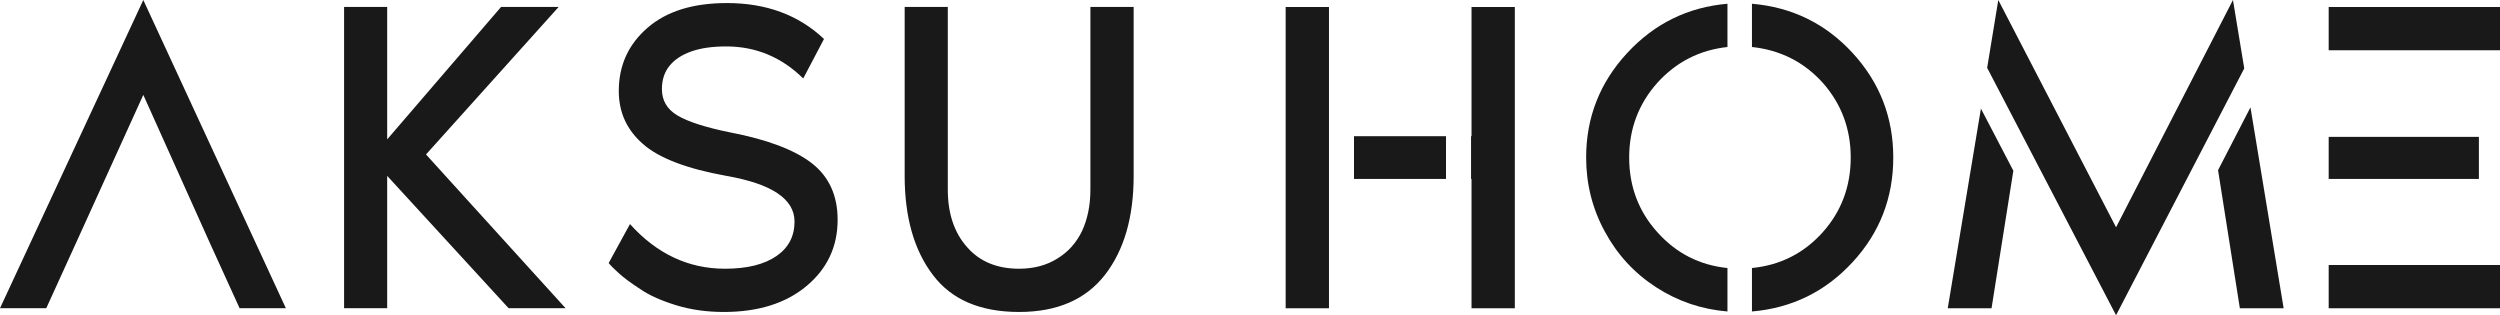 <svg width="230" height="29" viewBox="0 0 230 29" fill="none" xmlns="http://www.w3.org/2000/svg">
<path fill-rule="evenodd" clip-rule="evenodd" d="M100.317 0.638H104.296V16.179C104.296 19.993 103.413 23.023 101.649 25.296C99.873 27.568 97.245 28.701 93.756 28.701C90.184 28.701 87.538 27.568 85.826 25.296C84.099 23.023 83.229 19.993 83.229 16.179V0.638H87.197V17.44C87.197 19.629 87.786 21.4 88.96 22.722C90.113 24.053 91.713 24.723 93.756 24.723C95.106 24.723 96.281 24.41 97.277 23.786C98.274 23.182 99.023 22.335 99.549 21.253C100.049 20.17 100.317 18.897 100.317 17.44V0.638ZM67.176 12.181C70.584 12.836 73.096 13.786 74.682 15.013C76.263 16.241 77.062 17.98 77.062 20.222C77.062 22.679 76.116 24.703 74.225 26.295C72.314 27.899 69.77 28.701 66.585 28.701C65.056 28.701 63.602 28.505 62.246 28.095C60.896 27.682 59.765 27.193 58.89 26.588C57.988 26.002 57.354 25.524 56.948 25.149C56.537 24.785 56.225 24.474 55.997 24.2L57.958 20.615C60.419 23.347 63.326 24.723 66.7 24.723C68.743 24.723 70.31 24.328 71.434 23.557C72.544 22.792 73.096 21.742 73.096 20.386C73.096 18.305 71.008 16.911 66.815 16.179C63.179 15.522 60.615 14.542 59.149 13.244C57.665 11.95 56.928 10.335 56.928 8.367C56.928 6.024 57.811 4.075 59.575 2.554C61.332 1.031 63.762 0.281 66.884 0.281C70.489 0.281 73.476 1.376 75.807 3.586L73.897 7.22C71.909 5.26 69.542 4.272 66.815 4.272C65.559 4.272 64.488 4.418 63.602 4.732C62.722 5.042 62.048 5.489 61.591 6.062C61.124 6.634 60.896 7.354 60.896 8.201C60.896 9.233 61.364 10.055 62.329 10.625C63.292 11.2 64.911 11.721 67.176 12.181V12.181ZM39.193 14.21L52.035 28.357H46.795L35.621 16.179V28.357H31.656V0.638H35.621V12.823L46.098 0.638H51.397L39.193 14.21ZM13.184 0.001L26.301 28.357H22.043L19.333 22.41L13.184 8.73L6.967 22.41L4.256 28.357H0L13.184 0.001Z" fill="#1A1919"/>
<path fill-rule="evenodd" clip-rule="evenodd" d="M218.203 24.378H230V28.358H214.239V24.378H218.203ZM214.239 16.459H228.058V12.594H214.239V16.459ZM214.239 4.623H230V0.645H214.239V4.623ZM207.043 9.876L210.095 28.358H206.066L204.061 15.655L207.043 9.876ZM205.432 0L206.471 6.292L194.677 29L182.818 6.24L183.843 0L194.677 20.909L205.432 0ZM179.193 28.358L182.245 9.99L185.228 15.706L183.222 28.358H179.193ZM161.18 0.345C164.854 0.657 167.951 2.165 170.45 4.884C172.944 7.604 174.181 10.812 174.181 14.491C174.181 18.189 172.944 21.399 170.45 24.105C167.951 26.823 164.854 28.344 161.18 28.656V24.658C163.788 24.398 165.957 23.302 167.692 21.366C169.402 19.45 170.266 17.159 170.266 14.491C170.266 11.842 169.402 9.55 167.692 7.614C165.957 5.699 163.788 4.604 161.18 4.324V0.345ZM145.925 14.491C145.925 10.812 147.182 7.604 149.695 4.884C152.207 2.165 155.292 0.657 158.926 0.345V4.324C156.364 4.604 154.214 5.699 152.479 7.614C150.754 9.55 149.884 11.842 149.884 14.491C149.884 17.159 150.754 19.45 152.479 21.366C154.214 23.302 156.364 24.398 158.926 24.658V28.656C156.548 28.459 154.358 27.721 152.367 26.43C150.361 25.135 148.794 23.43 147.652 21.322C146.498 19.209 145.925 16.929 145.925 14.491V14.491ZM135.38 0.645H139.365V28.358H135.38V16.459H135.336V12.529H135.38V0.645ZM124.568 16.459H133.033V12.532H124.568V16.459ZM118.281 28.358H122.265V0.645H118.281V28.358Z" fill="#1A1919"/>
</svg>
